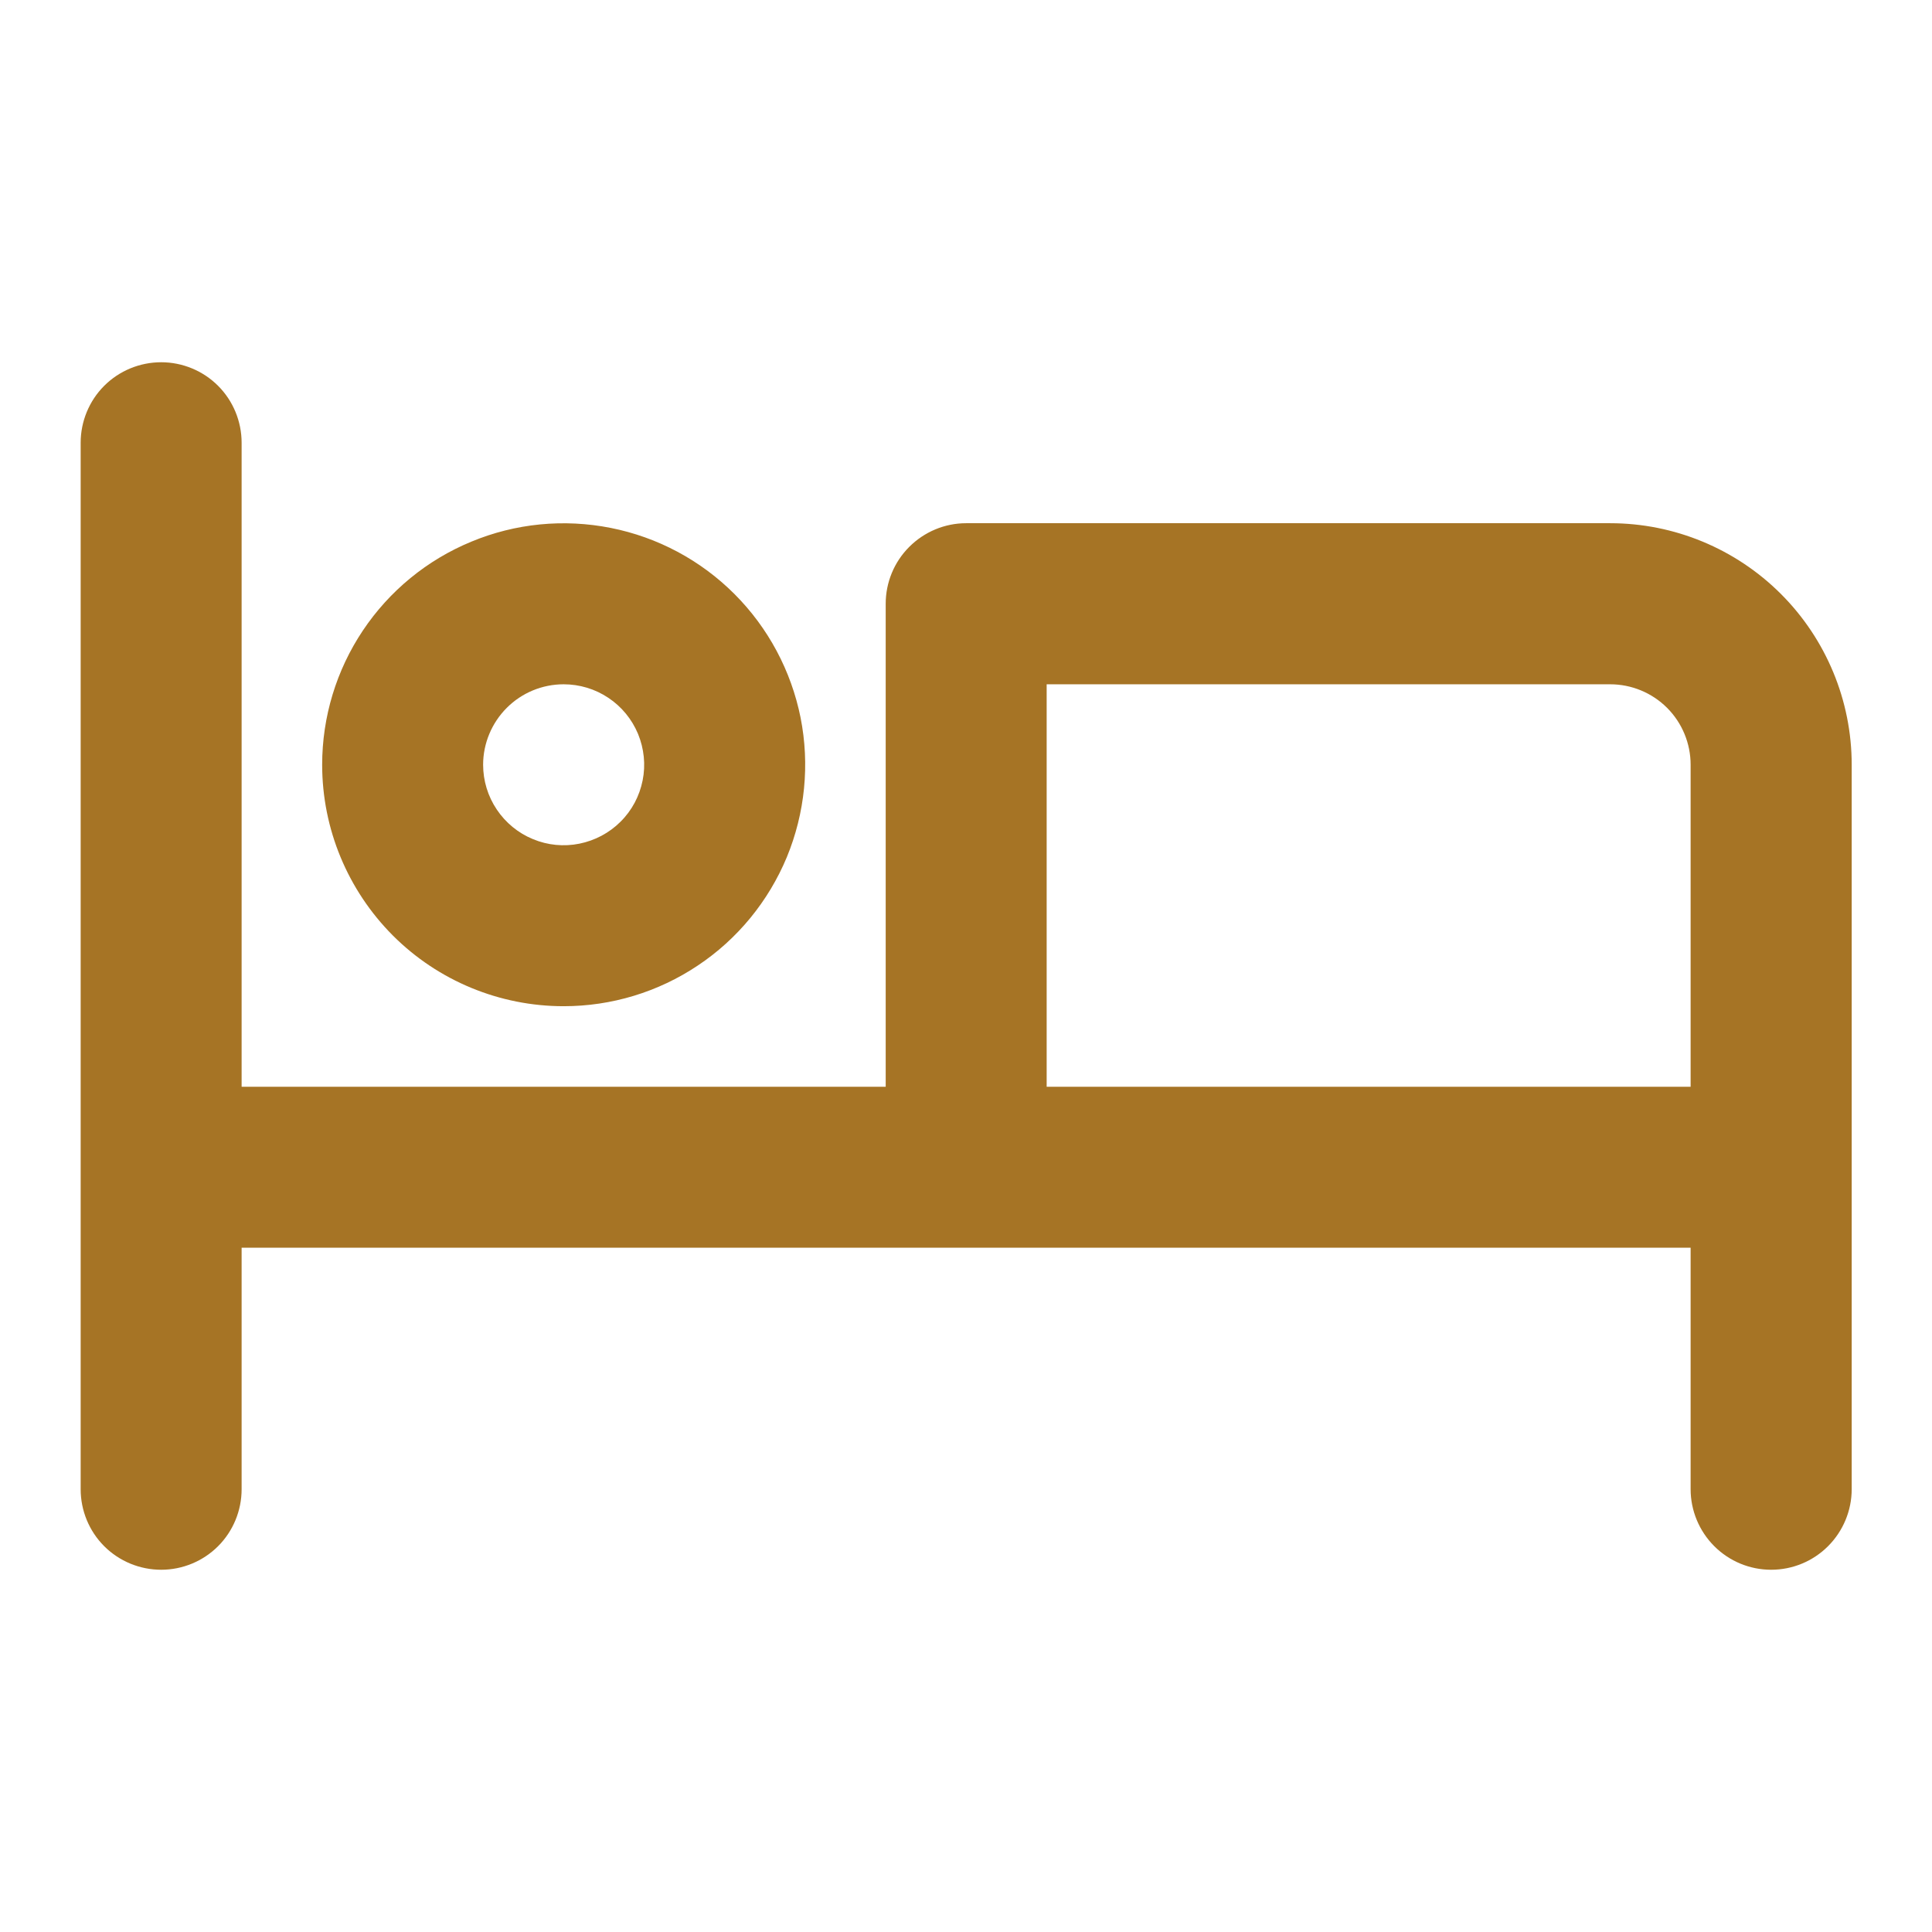<svg width="16" height="16" viewBox="0 0 16 16" fill="none" xmlns="http://www.w3.org/2000/svg">
<g id="uil-bed">
<path id="Vector" d="M4.668 8.333C5.064 8.333 5.45 8.216 5.779 7.996C6.108 7.777 6.364 7.464 6.516 7.099C6.667 6.733 6.707 6.331 6.63 5.943C6.552 5.555 6.362 5.199 6.082 4.919C5.802 4.639 5.446 4.449 5.058 4.372C4.67 4.295 4.268 4.334 3.903 4.486C3.537 4.637 3.225 4.893 3.005 5.222C2.785 5.551 2.668 5.938 2.668 6.333C2.668 6.864 2.879 7.372 3.254 7.748C3.629 8.123 4.138 8.333 4.668 8.333ZM4.668 5.667C4.8 5.667 4.929 5.706 5.038 5.779C5.148 5.852 5.233 5.956 5.284 6.078C5.334 6.2 5.348 6.334 5.322 6.463C5.296 6.593 5.233 6.712 5.139 6.805C5.046 6.898 4.927 6.961 4.798 6.987C4.669 7.013 4.535 7 4.413 6.949C4.291 6.899 4.187 6.813 4.114 6.704C4.04 6.594 4.001 6.465 4.001 6.333C4.001 6.157 4.072 5.987 4.197 5.862C4.322 5.737 4.491 5.667 4.668 5.667ZM13.335 4.333H8.001C7.824 4.333 7.655 4.404 7.53 4.529C7.405 4.654 7.335 4.823 7.335 5V9H2.001V3.667C2.001 3.49 1.931 3.32 1.806 3.195C1.681 3.07 1.511 3 1.335 3C1.158 3 0.988 3.07 0.863 3.195C0.738 3.32 0.668 3.49 0.668 3.667V12.333C0.668 12.51 0.738 12.68 0.863 12.805C0.988 12.93 1.158 13 1.335 13C1.511 13 1.681 12.93 1.806 12.805C1.931 12.68 2.001 12.51 2.001 12.333V10.333H14.001V12.333C14.001 12.51 14.072 12.68 14.197 12.805C14.322 12.93 14.491 13 14.668 13C14.845 13 15.014 12.93 15.139 12.805C15.264 12.68 15.335 12.51 15.335 12.333V6.333C15.335 5.803 15.124 5.294 14.749 4.919C14.374 4.544 13.865 4.333 13.335 4.333ZM14.001 9H8.668V5.667H13.335C13.511 5.667 13.681 5.737 13.806 5.862C13.931 5.987 14.001 6.157 14.001 6.333V9Z" fill="#A67425"/>
</g>
</svg>
